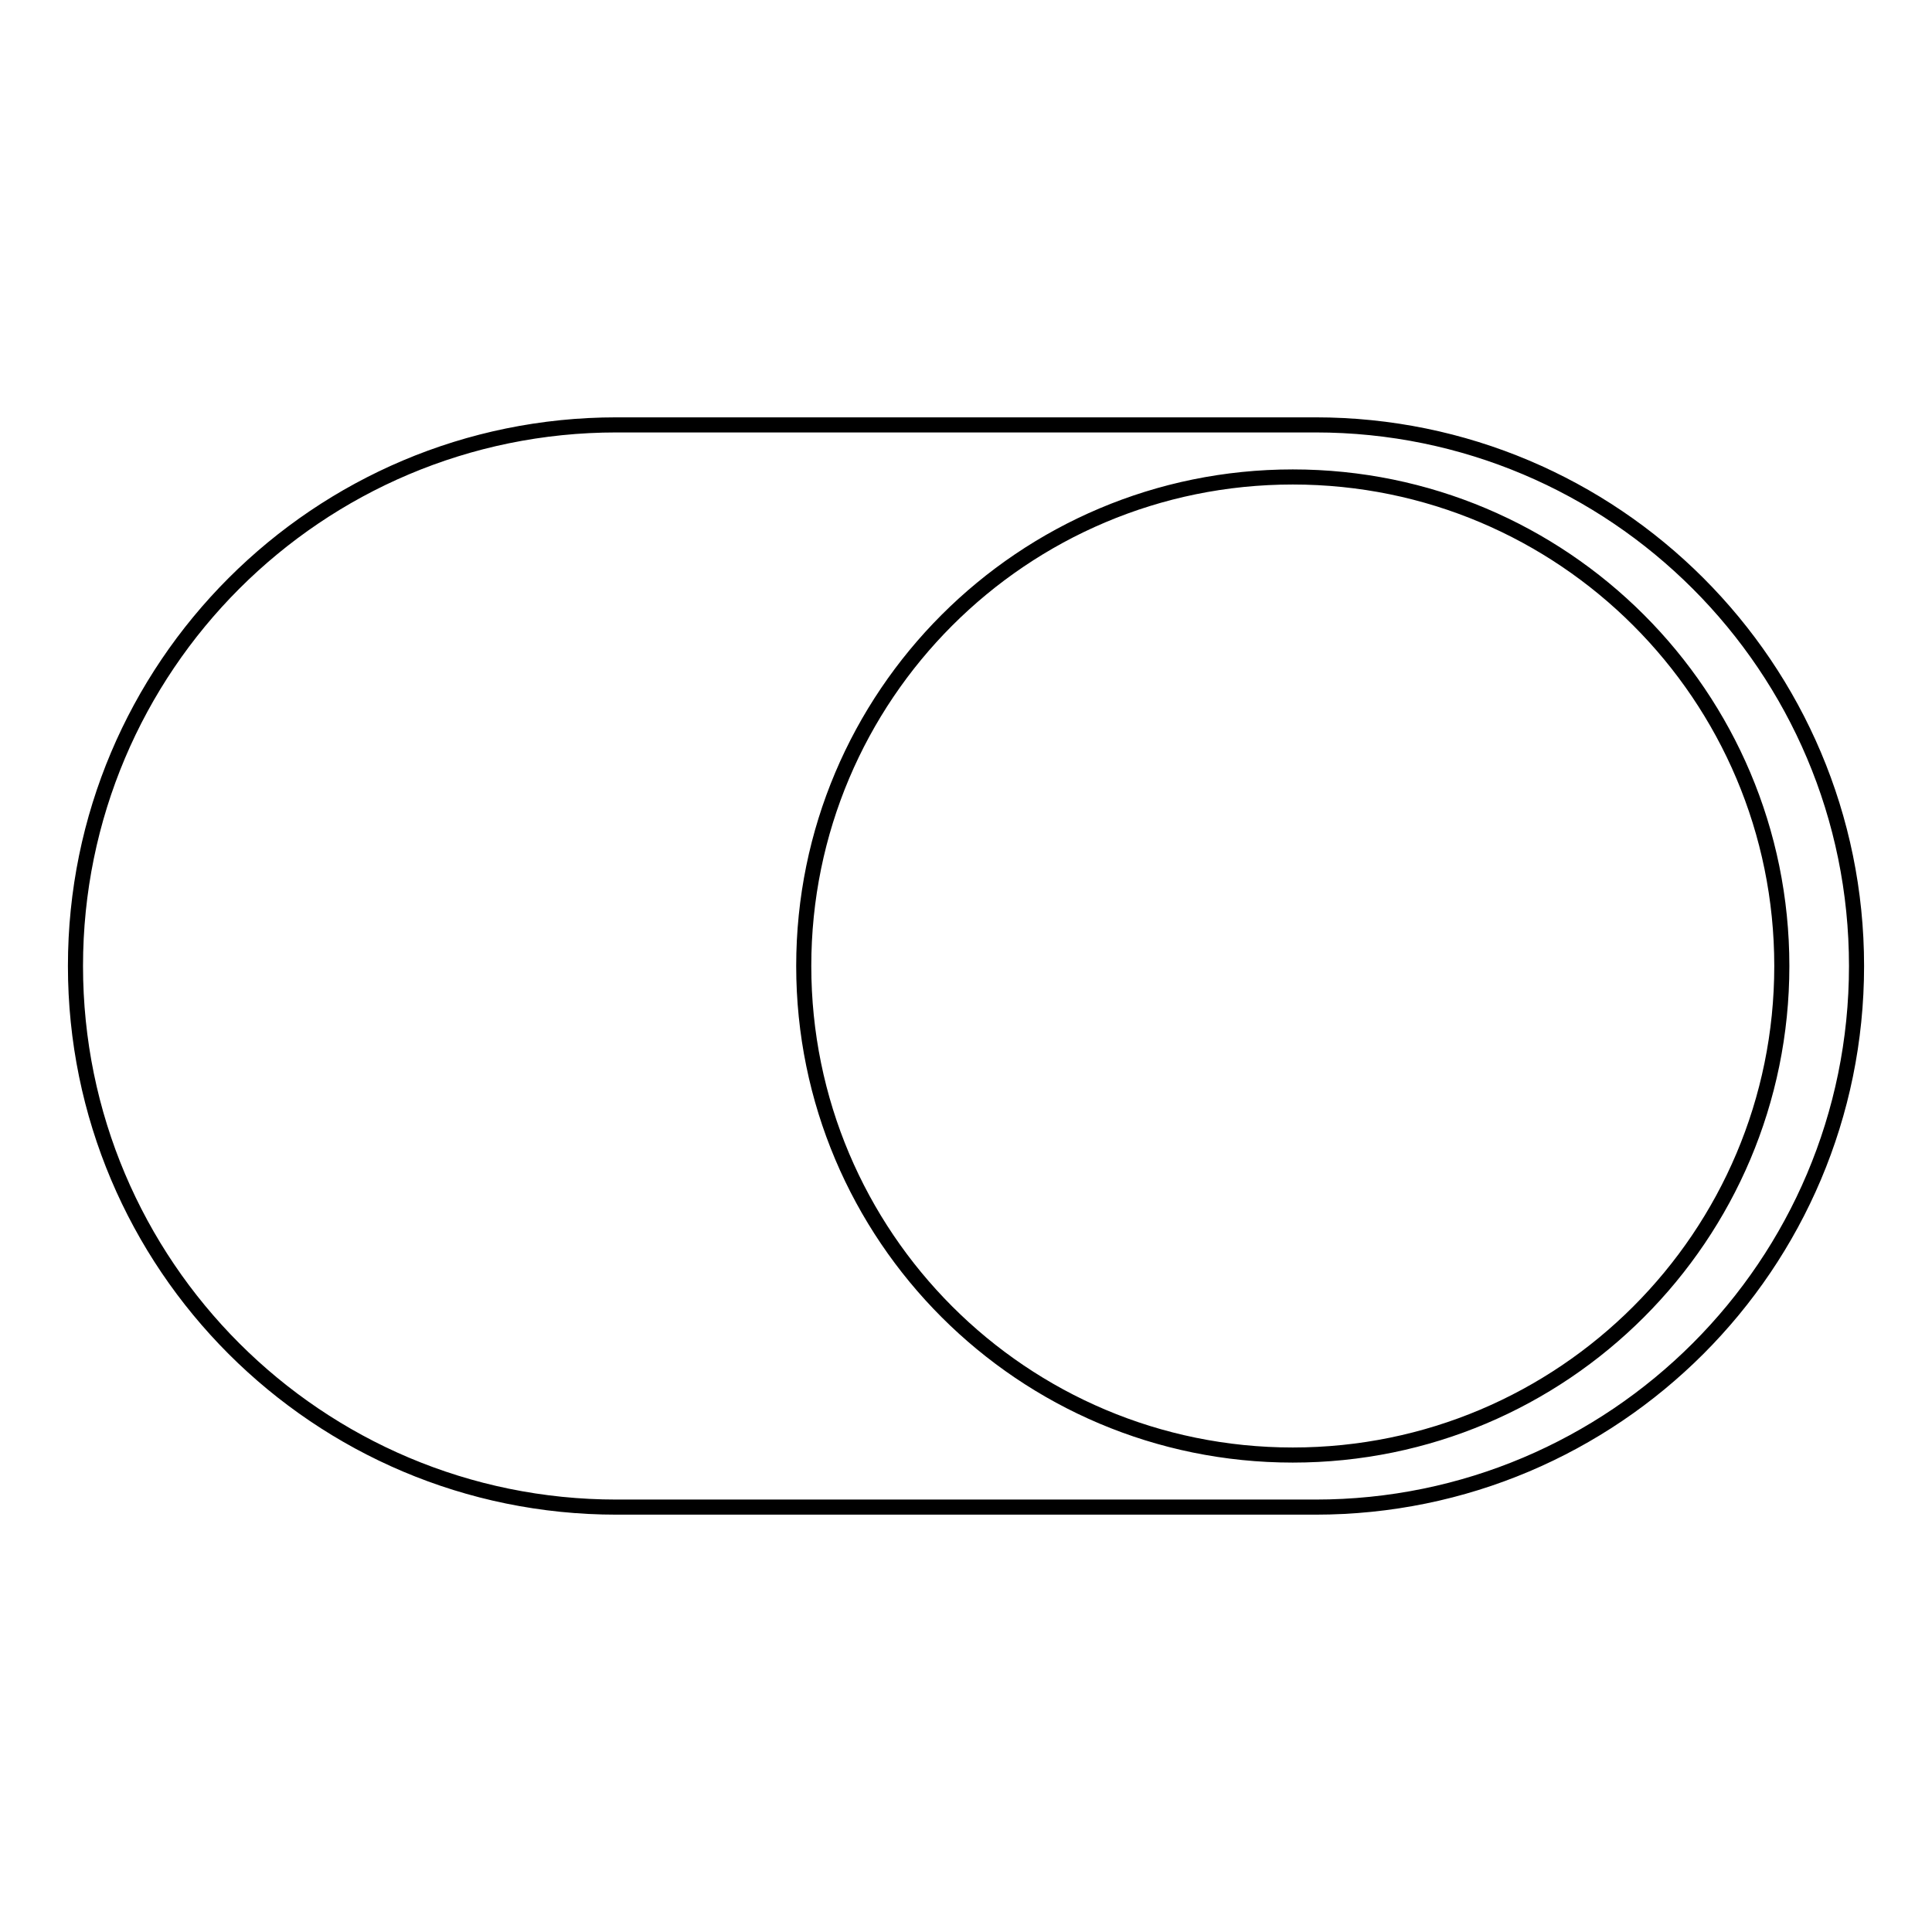 <?xml version="1.0" encoding="utf-8"?>
<!-- Svg Vector Icons : http://www.onlinewebfonts.com/icon -->
<!DOCTYPE svg PUBLIC "-//W3C//DTD SVG 1.1//EN" "http://www.w3.org/Graphics/SVG/1.1/DTD/svg11.dtd">
<svg version="1.1" xmlns="http://www.w3.org/2000/svg" xmlns:xlink="http://www.w3.org/1999/xlink" x="0px" y="0px" viewBox="0 0 256 256" enable-background="new 0 0 256 256" xml:space="preserve">
<g> <path stroke-width="2" fill-opacity="0" stroke="#000000"  d="M174.3,56.3H81.7C42.1,56.3,10,88.4,10,128c0,39.6,32.1,71.7,71.7,71.7h92.6c39.6,0,71.7-32.1,71.7-71.7 C246,88.4,213.9,56.3,174.3,56.3z M171.3,192.8c-35.8,0-64.8-29-64.8-64.8c0-35.8,29-64.8,64.8-64.8c35.8,0,64.8,29,64.8,64.8 C236.1,163.8,207.1,192.8,171.3,192.8z"/></g>
</svg>